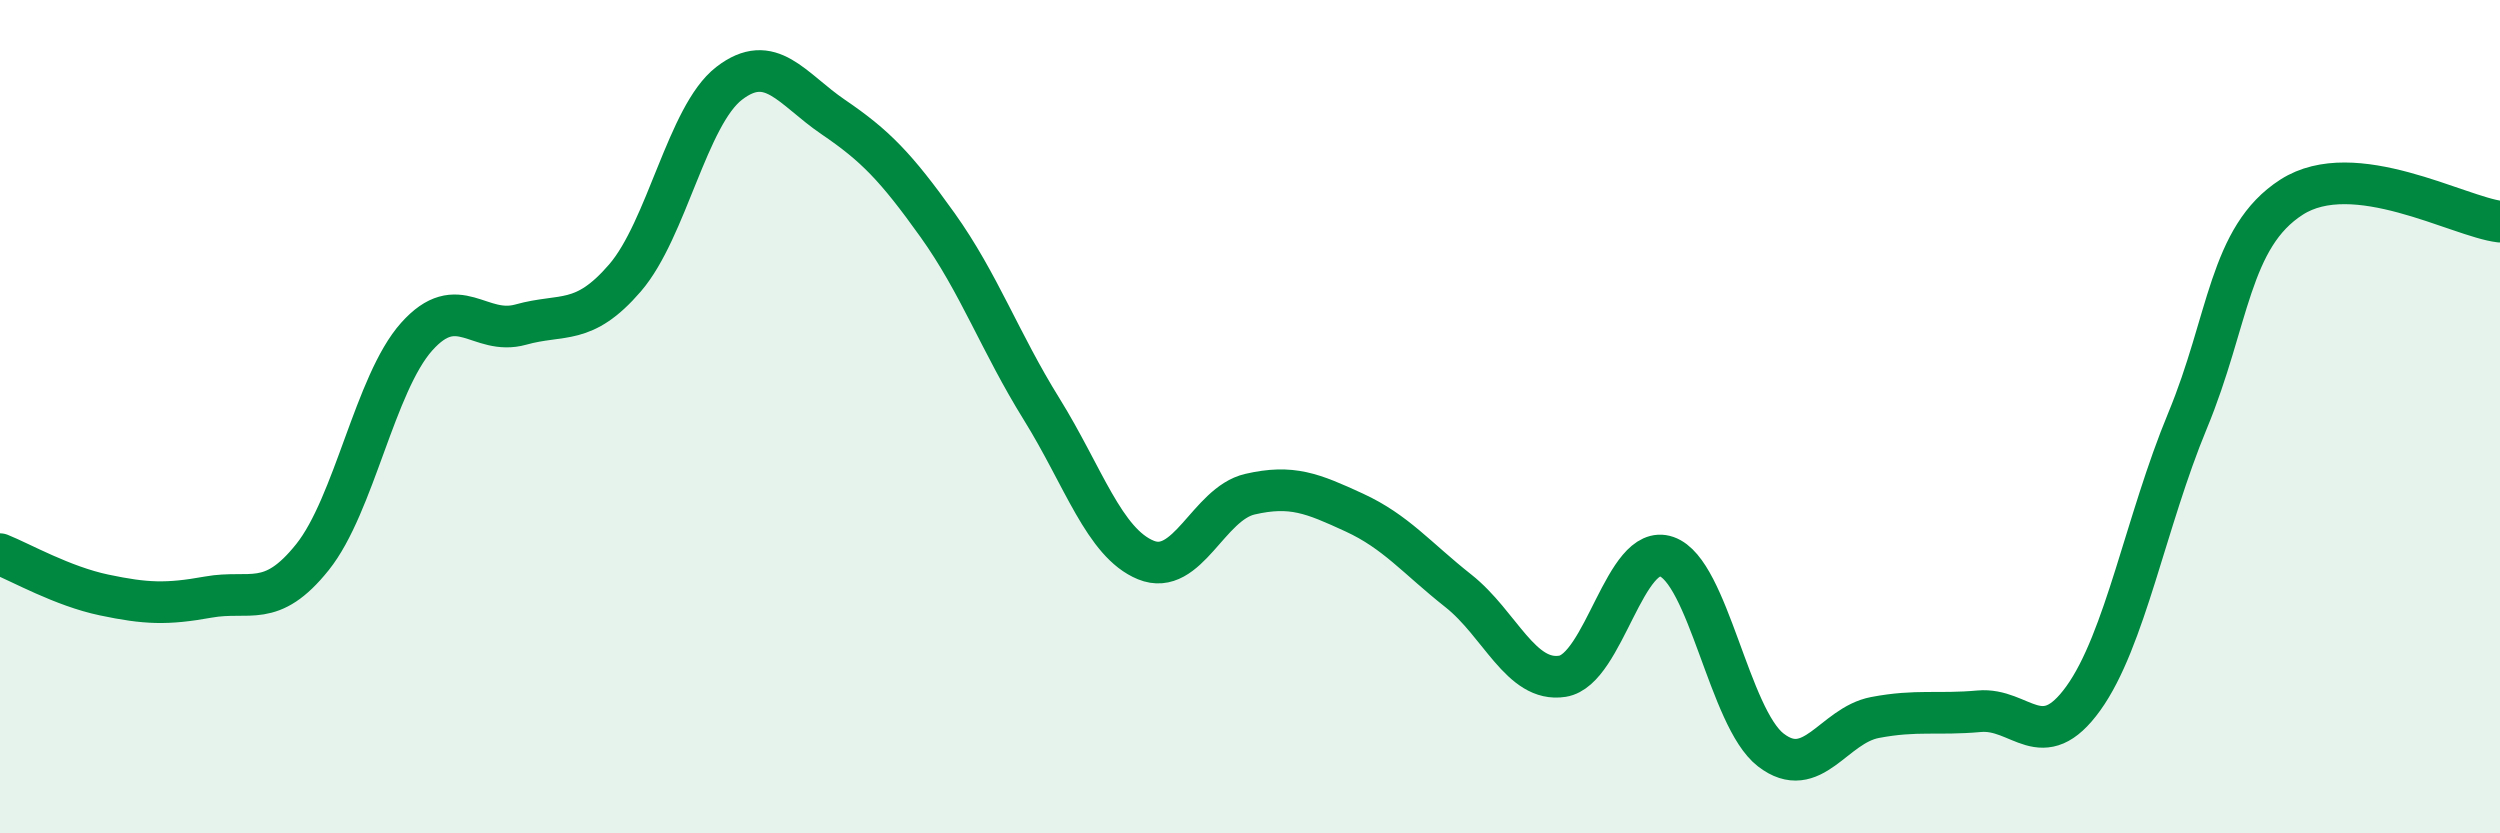 
    <svg width="60" height="20" viewBox="0 0 60 20" xmlns="http://www.w3.org/2000/svg">
      <path
        d="M 0,13.3 C 0.5,13.5 1.5,14.07 2.5,14.28 C 3.5,14.49 4,14.51 5,14.33 C 6,14.15 6.5,14.62 7.5,13.37 C 8.5,12.12 9,9.2 10,8.08 C 11,6.96 11.5,8.07 12.5,7.79 C 13.5,7.51 14,7.83 15,6.67 C 16,5.51 16.5,2.77 17.5,2 C 18.5,1.23 19,2.13 20,2.81 C 21,3.49 21.5,4 22.5,5.4 C 23.5,6.8 24,8.21 25,9.82 C 26,11.43 26.5,13.03 27.5,13.44 C 28.5,13.85 29,12.09 30,11.86 C 31,11.63 31.5,11.84 32.5,12.3 C 33.5,12.76 34,13.39 35,14.18 C 36,14.97 36.5,16.39 37.5,16.23 C 38.5,16.07 39,13.01 40,13.36 C 41,13.71 41.5,17.23 42.5,18 C 43.5,18.77 44,17.41 45,17.22 C 46,17.03 46.5,17.16 47.5,17.07 C 48.5,16.98 49,18.15 50,16.76 C 51,15.37 51.5,12.51 52.5,10.1 C 53.5,7.69 53.5,5.69 55,4.73 C 56.5,3.77 59,5.2 60,5.32L60 20L0 20Z"
        fill="#008740"
        opacity="0.1"
        stroke-linecap="round"
        stroke-linejoin="round"
      />
      <path
        d="M 0,13.3 C 0.5,13.5 1.5,14.07 2.5,14.28 C 3.5,14.49 4,14.51 5,14.33 C 6,14.15 6.5,14.62 7.5,13.37 C 8.5,12.12 9,9.2 10,8.08 C 11,6.96 11.5,8.07 12.5,7.79 C 13.5,7.51 14,7.83 15,6.67 C 16,5.51 16.5,2.77 17.5,2 C 18.5,1.23 19,2.13 20,2.81 C 21,3.49 21.5,4 22.5,5.4 C 23.5,6.8 24,8.21 25,9.82 C 26,11.43 26.5,13.03 27.5,13.44 C 28.5,13.85 29,12.09 30,11.86 C 31,11.63 31.5,11.84 32.5,12.3 C 33.5,12.76 34,13.39 35,14.18 C 36,14.97 36.5,16.39 37.5,16.23 C 38.5,16.07 39,13.01 40,13.36 C 41,13.71 41.5,17.23 42.5,18 C 43.5,18.77 44,17.41 45,17.22 C 46,17.03 46.5,17.16 47.5,17.07 C 48.5,16.98 49,18.15 50,16.76 C 51,15.37 51.5,12.51 52.5,10.1 C 53.5,7.69 53.5,5.69 55,4.73 C 56.5,3.77 59,5.2 60,5.32"
        stroke="#008740"
        stroke-width="1"
        fill="none"
        stroke-linecap="round"
        stroke-linejoin="round"
      />
    </svg>
  
